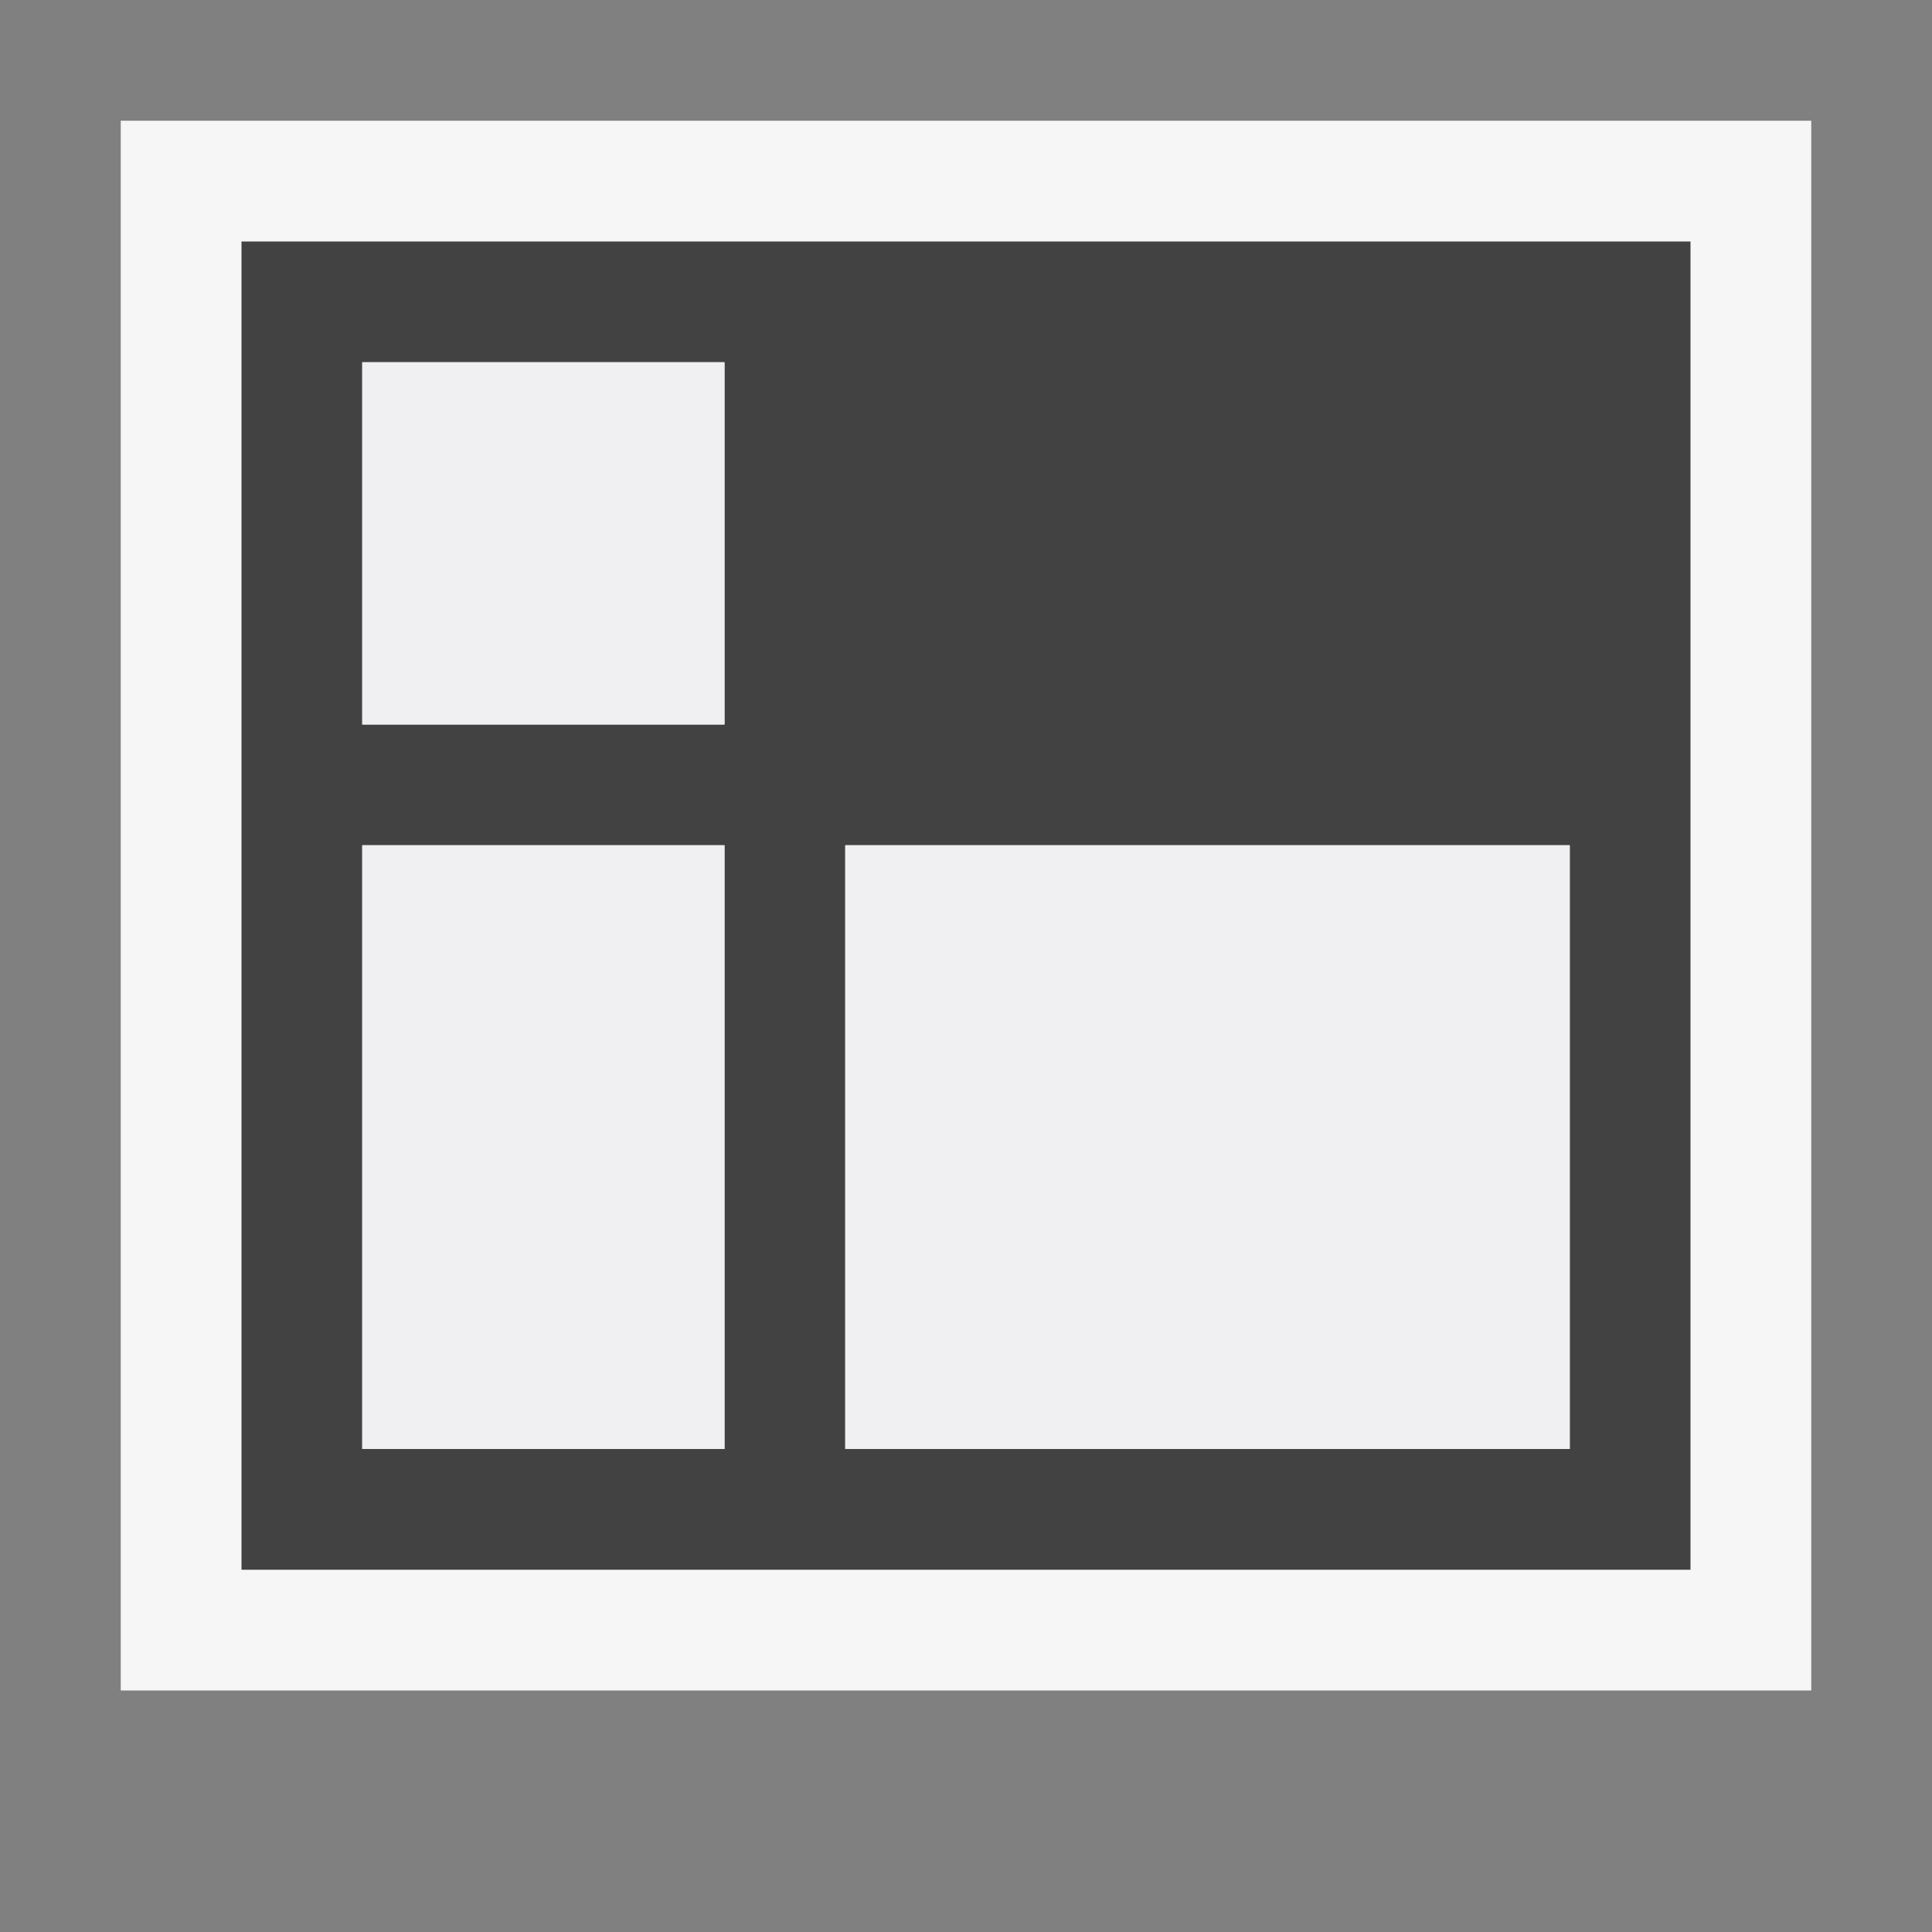 <svg xmlns="http://www.w3.org/2000/svg" width="16" height="16"><rect width="100%" height="100%" fill="#808080" stroke="none"/><style type="text/css">.icon-canvas-transparent{opacity:0;fill:#F6F6F6;} .icon-vs-out{fill:#F6F6F6;} .icon-vs-bg{fill:#424242;} .icon-vs-fg{fill:#F0EFF1;}</style><path class="icon-canvas-transparent" d="M16 16h-16v-16h16v16z" id="canvas"/><path class="icon-vs-out" d="M15 14h-14v-13h14v13z" id="outline"/><path class="icon-vs-bg" d="M2 2v11h12v-11h-12zm1 1h3v3h-3v-3zm0 9v-5h3v5h-3zm10 0h-6v-5h6v5z" id="iconBg"/><g id="iconFg"><path class="icon-vs-fg" d="M13 12h-6v-5h6v5zm-7-5h-3v5h3v-5zm0-4h-3v3h3v-3z"/></g></svg>